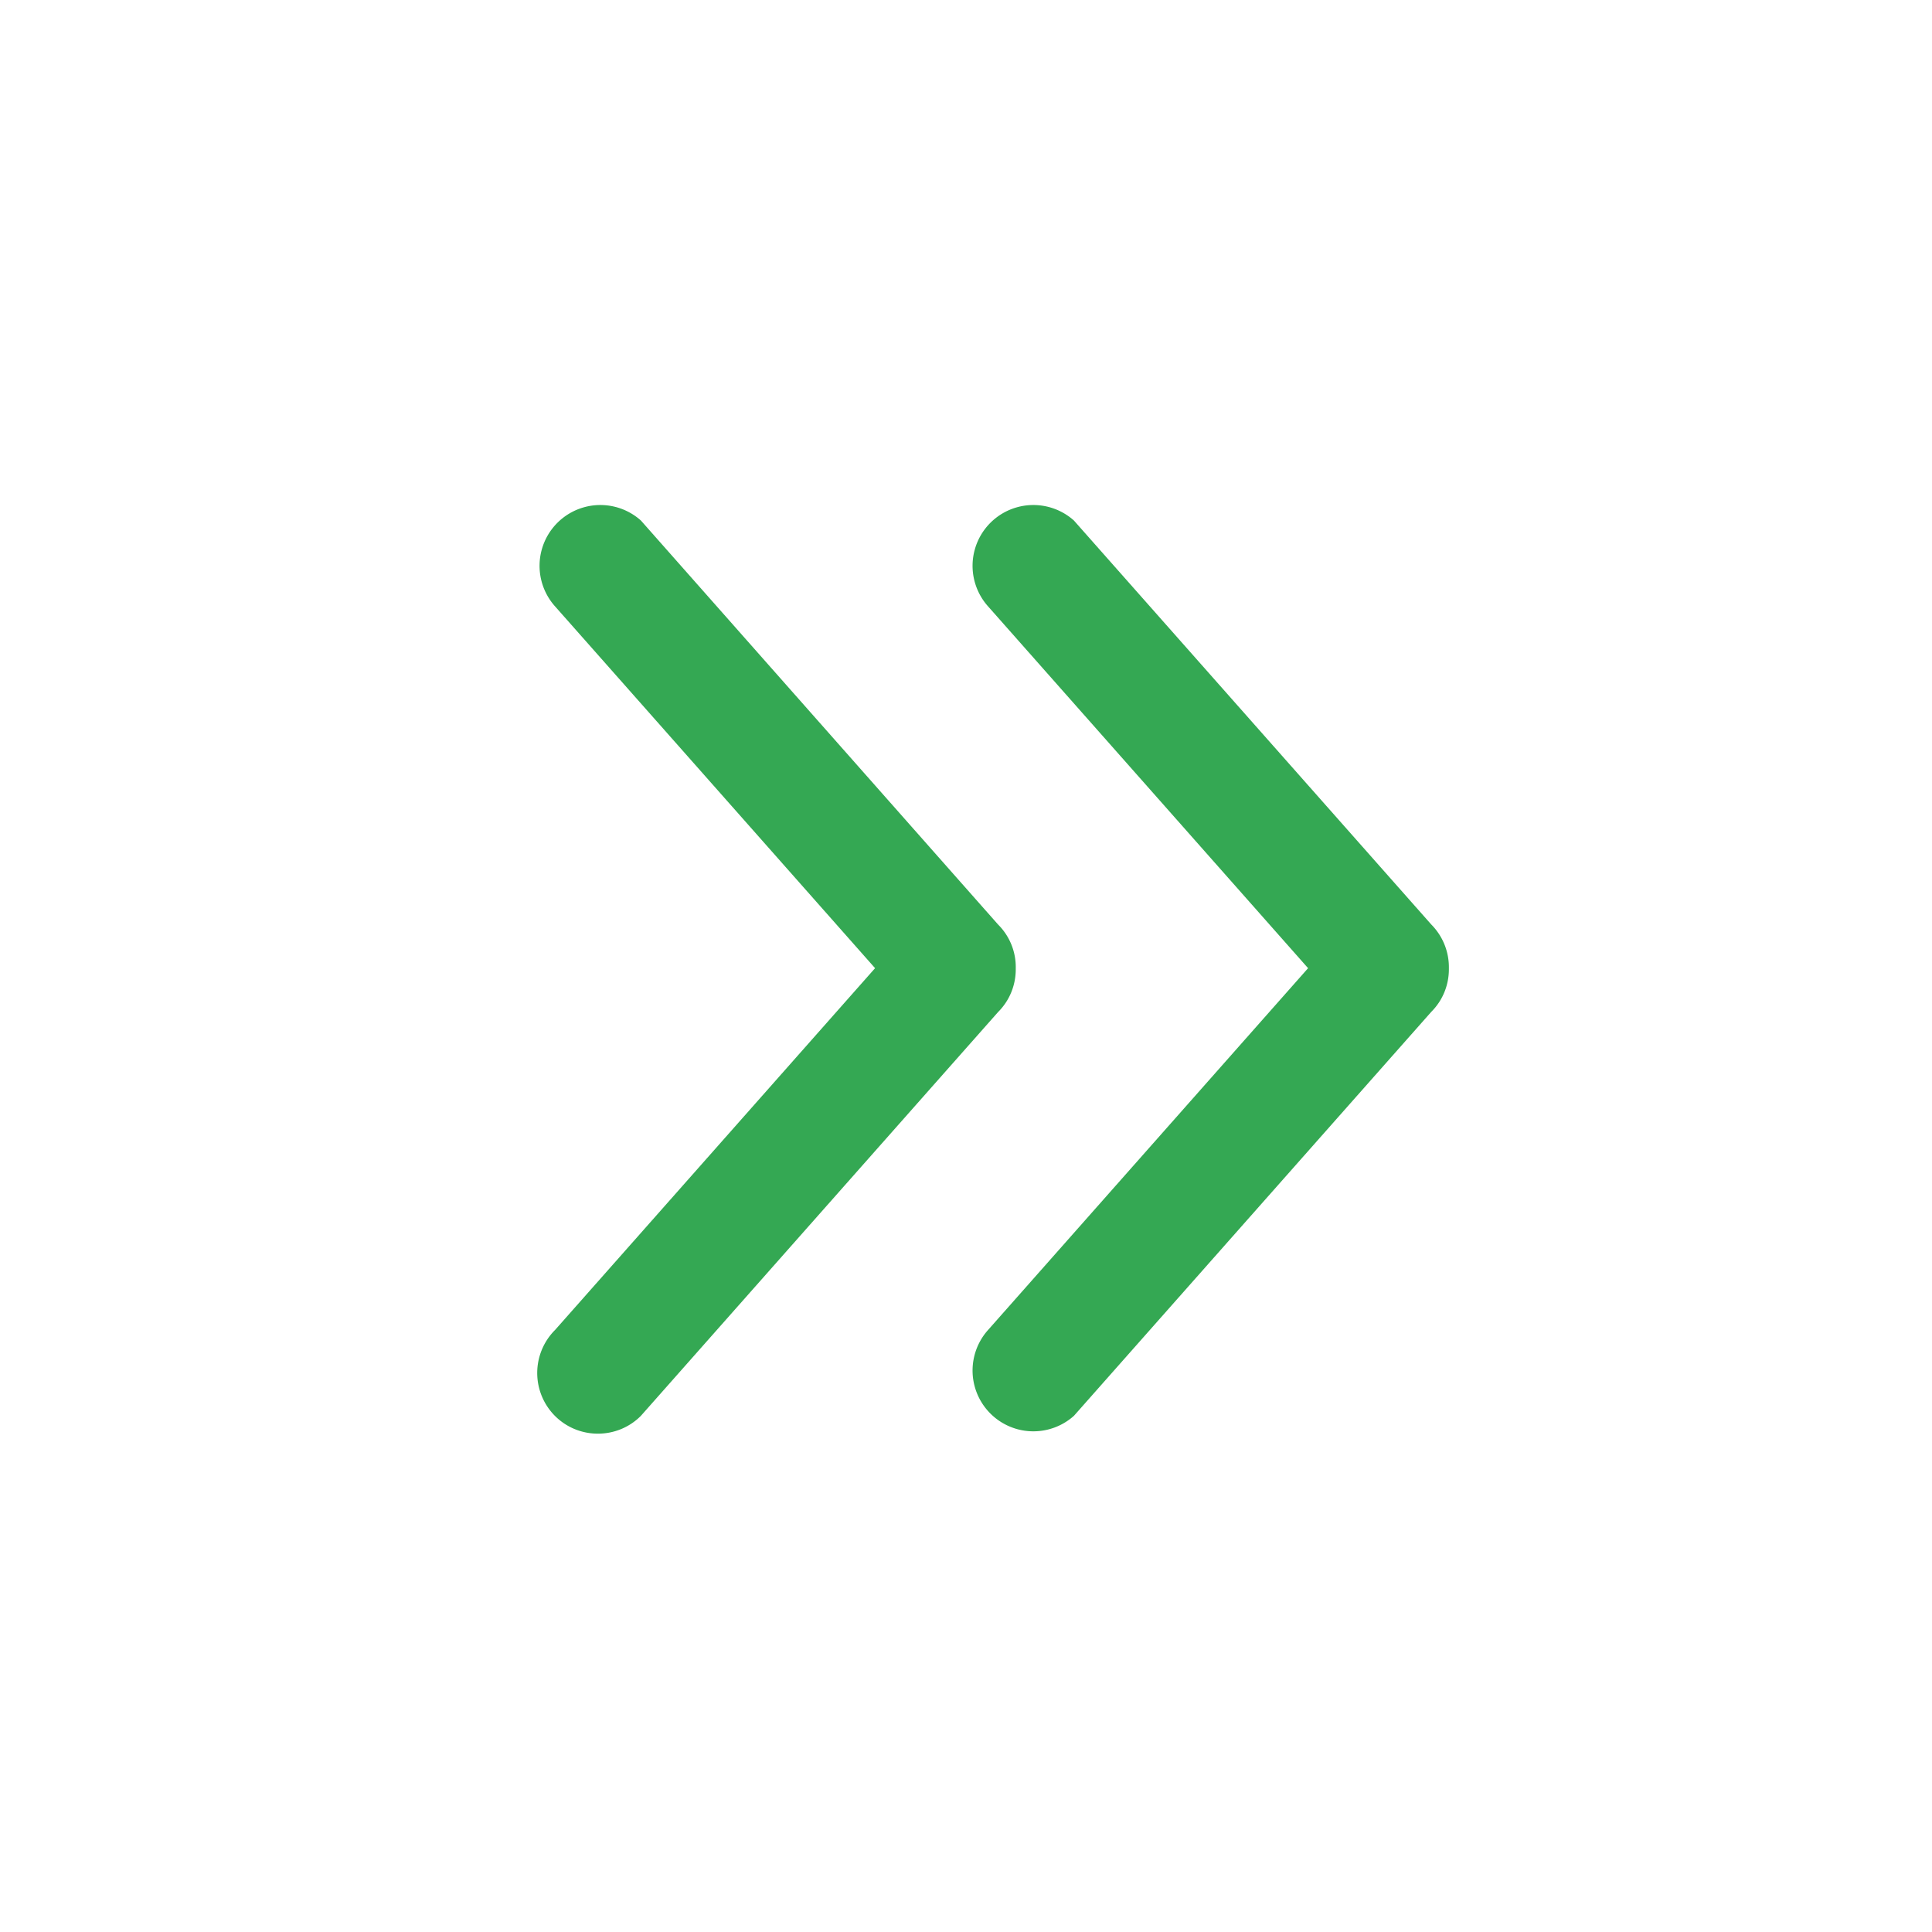 <svg xmlns="http://www.w3.org/2000/svg" viewBox="0 0 32 32" id="RightArrow"><path d="M23.706 15.312l-5.918-6.69a1.007 1.007 0 0 0-1.422 1.422l5.3 5.992-5.3 5.992a1.007 1.007 0 0 0 1.422 1.422l5.918-6.69c.2-.2.296-.462.292-.724a1.004 1.004 0 0 0-.292-.724zm-14.514 8.14c.392.392 1.03.392 1.422 0l5.918-6.69c.2-.2.296-.462.292-.724a.993.993 0 0 0-.292-.724l-5.916-6.692a1.007 1.007 0 0 0-1.422 1.422l5.3 5.992-5.3 5.992a1.007 1.007 0 0 0-.002 1.424z" fill="#34a853" class="color000000 svgShape"></path></svg>